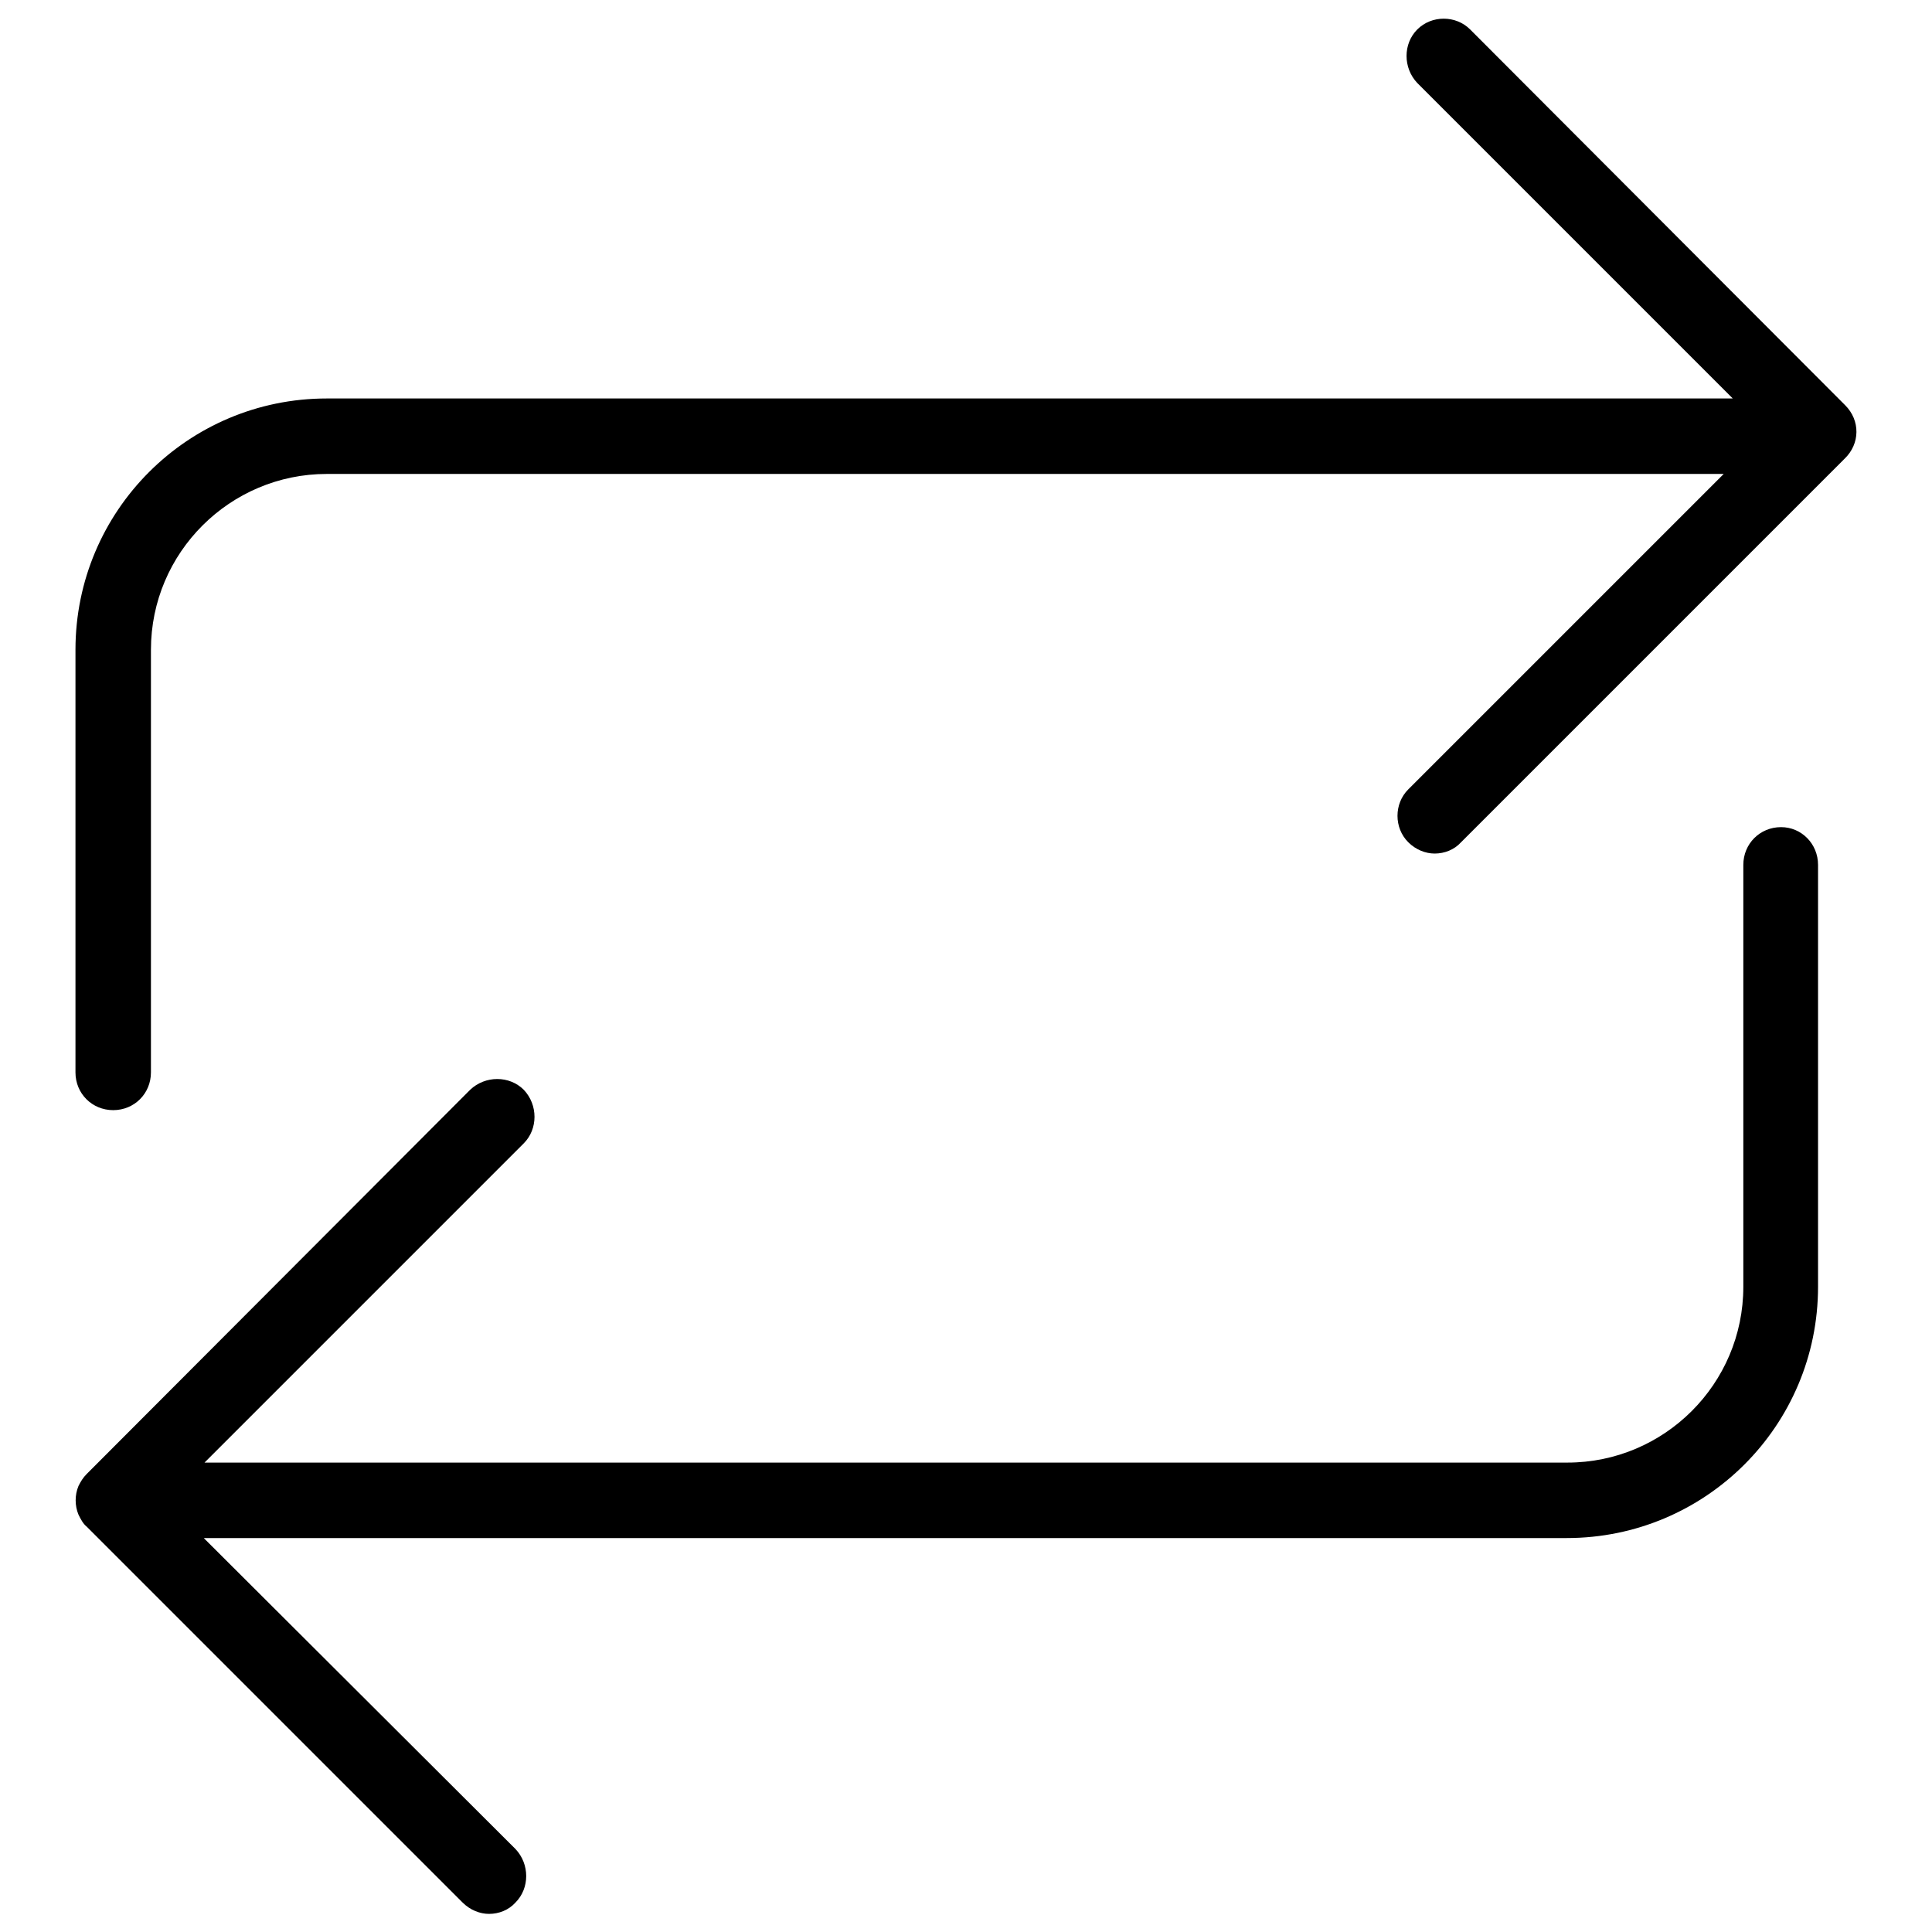 <?xml version="1.0" encoding="utf-8"?>
<!-- Svg Vector Icons : http://www.onlinewebfonts.com/icon -->
<!DOCTYPE svg PUBLIC "-//W3C//DTD SVG 1.1//EN" "http://www.w3.org/Graphics/SVG/1.1/DTD/svg11.dtd">
<svg version="1.1" xmlns="http://www.w3.org/2000/svg" xmlns:xlink="http://www.w3.org/1999/xlink" x="0px" y="0px" viewBox="0 0 256 256" enable-background="new 0 0 256 256" xml:space="preserve">
<g><g><g><g><path fill="#000000" d="M236,109.6c-2.8,0-5,2.2-5,5v55.9c0,12.9-10.5,23.3-23.3,23.3H27.1l42.3-42.3c1.9-1.9,1.9-5.1,0-7.1c-1.9-1.9-5.1-1.9-7.1,0l-50.8,50.9c-0.5,0.5-0.8,1-1.1,1.6c-0.5,1.2-0.5,2.6,0,3.8c0.3,0.6,0.6,1.2,1.1,1.6l49.8,49.8c1,1,2.3,1.5,3.5,1.5c1.3,0,2.6-0.5,3.5-1.5c1.9-1.9,1.9-5.1,0-7.1l-41.3-41.2h180.6c18.4,0,33.3-14.9,33.3-33.3v-55.9C240.9,111.8,238.7,109.6,236,109.6z"/><path fill="#000000" d="M244.5,53.7L194.8,3.9c-1.9-1.9-5.1-1.9-7,0c-1.9,1.9-1.9,5.1,0,7.1l41.8,41.8H43.3C24.9,52.8,10,67.7,10,86.1v56c0,2.8,2.2,5,5,5c2.8,0,5-2.2,5-5v-56c0-12.9,10.5-23.3,23.3-23.3h185.1l-41.8,41.8c-1.9,1.9-1.9,5.1,0,7c1,1,2.3,1.5,3.5,1.5c1.3,0,2.6-0.5,3.5-1.5l50.8-50.8C246.5,58.8,246.5,55.7,244.5,53.7z"/></g></g><g></g><g></g><g></g><g></g><g></g><g></g><g></g><g></g><g></g><g></g><g></g><g></g><g></g><g></g><g></g></g></g>
</svg>